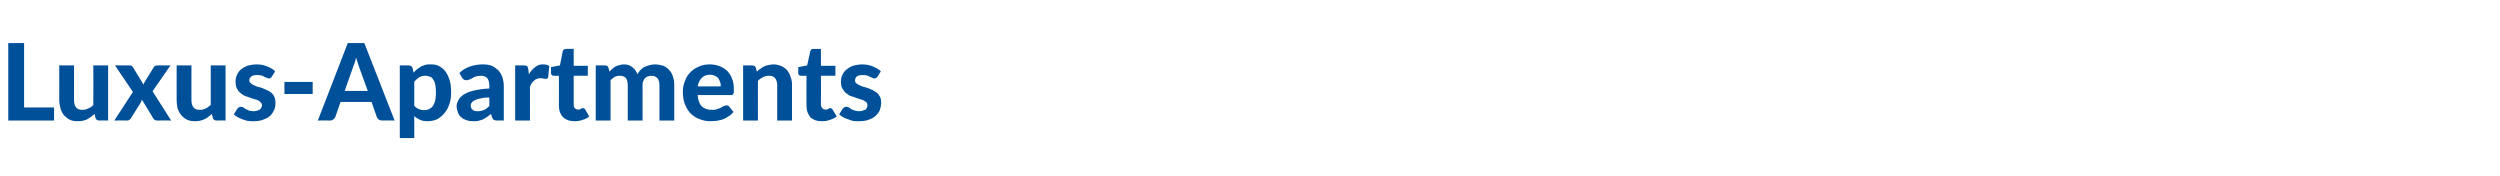 <?xml version="1.0" standalone="no"?><!DOCTYPE svg PUBLIC "-//W3C//DTD SVG 1.1//EN" "http://www.w3.org/Graphics/SVG/1.1/DTD/svg11.dtd"><svg xmlns="http://www.w3.org/2000/svg" version="1.1" width="726px" height="51px" viewBox="0 -10 726 51" style="top:-10px"><desc>Luxus Apartments</desc><defs/><g id="Polygon13952"><path d="m7 21.2l8.7 0l0 3.8l-13.3 0l0-22.5l4.6 0l0 18.7zm14.5-12.2c0 0 .01 10.13 0 10.1c0 .9.2 1.6.6 2.1c.4.5 1 .7 1.8.7c.6 0 1.2-.1 1.7-.4c.6-.2 1.1-.6 1.5-1c.04-.04 0-11.5 0-11.5l4.3 0l0 16c0 0-2.62-.05-2.6 0c-.6 0-.9-.3-1.1-.8c0 0-.2-1.1-.2-1.1c-.7.6-1.4 1.1-2.1 1.5c-.8.4-1.7.6-2.8.6c-.8 0-1.6-.1-2.3-.4c-.6-.3-1.2-.8-1.7-1.3c-.4-.5-.8-1.2-1-1.9c-.2-.8-.4-1.6-.4-2.5c.04.03 0-10.1 0-10.1l4.3 0zm17.1 7.7l-5.2-7.7c0 0 4.09-.03 4.1 0c.3 0 .5 0 .7.1c.1.1.3.2.4.4c0 0 3.1 5.1 3.1 5.1c0-.2.1-.4.2-.6c.1-.1.2-.3.3-.5c0 0 2.4-3.9 2.4-3.9c.2-.4.6-.6 1-.6c-.05-.03 3.9 0 3.9 0l-5.2 7.5l5.4 8.5c0 0-4.11-.05-4.1 0c-.3 0-.6-.1-.8-.3c-.2-.1-.3-.3-.4-.5c0 0-3.2-5.3-3.2-5.3c-.1.4-.2.7-.4 1c0 0-2.7 4.3-2.7 4.3c-.1.2-.2.4-.4.5c-.2.2-.4.3-.7.3c-.02-.05-3.8 0-3.8 0l5.4-8.3zm17-7.7c0 0-.03 10.13 0 10.1c0 .9.2 1.6.6 2.1c.4.5 1 .7 1.8.7c.6 0 1.2-.1 1.7-.4c.5-.2 1-.6 1.5-1c-.01-.04 0-11.5 0-11.5l4.3 0l0 16c0 0-2.66-.05-2.7 0c-.5 0-.9-.3-1-.8c0 0-.3-1.1-.3-1.1c-.6.6-1.3 1.1-2.1 1.5c-.8.4-1.7.6-2.7.6c-.9 0-1.6-.1-2.3-.4c-.7-.3-1.3-.8-1.7-1.3c-.5-.5-.8-1.2-1.1-1.9c-.2-.8-.3-1.6-.3-2.5c-.01.03 0-10.1 0-10.1l4.3 0zm23.3 3.3c-.1.1-.2.3-.3.3c-.1.1-.3.2-.5.2c-.2 0-.4-.1-.6-.2c-.2-.1-.5-.2-.8-.3c-.2-.2-.5-.3-.9-.4c-.3-.1-.7-.1-1.2-.1c-.7 0-1.2.1-1.6.4c-.4.3-.6.7-.6 1.1c0 .4.1.6.4.8c.2.3.5.4.8.6c.4.2.8.3 1.2.5c.5.1 1 .2 1.4.4c.5.2 1 .4 1.4.6c.5.2.9.5 1.3.8c.3.3.6.7.8 1.2c.2.4.3 1 .3 1.6c0 .8-.1 1.5-.4 2.2c-.3.6-.7 1.2-1.2 1.7c-.6.5-1.3.8-2.1 1.1c-.8.3-1.7.4-2.8.4c-.5 0-1.1 0-1.6-.1c-.6-.1-1.1-.3-1.6-.5c-.4-.1-.9-.4-1.3-.6c-.4-.2-.8-.5-1.1-.8c0 0 1-1.6 1-1.6c.1-.1.2-.3.4-.4c.2-.1.4-.2.7-.2c.2 0 .4.1.7.2c.2.2.4.3.7.5c.3.1.6.3.9.4c.4.1.9.2 1.4.2c.4 0 .8-.1 1.1-.2c.3-.1.5-.2.7-.3c.2-.2.3-.4.4-.6c.1-.2.2-.4.2-.6c0-.4-.2-.7-.4-.9c-.2-.2-.5-.4-.8-.6c-.4-.1-.8-.3-1.3-.4c-.4-.1-.9-.3-1.4-.5c-.5-.1-.9-.3-1.4-.5c-.5-.3-.9-.6-1.2-.9c-.4-.4-.7-.8-.9-1.3c-.2-.5-.3-1.1-.3-1.8c0-.7.1-1.3.4-1.9c.2-.6.6-1.1 1.1-1.6c.5-.4 1.2-.8 1.9-1.1c.8-.2 1.7-.4 2.7-.4c1.2 0 2.2.2 3.1.6c1 .4 1.7.8 2.3 1.4c0 0-1 1.6-1 1.6zm3.7 1.5l8.2 0l0 3.5l-8.2 0l0-3.5zm32 11.2c0 0-3.64-.05-3.6 0c-.4 0-.8-.1-1-.3c-.3-.2-.5-.5-.6-.8c.01.03-1.5-4.3-1.5-4.3l-9 0c0 0-1.48 4.33-1.5 4.3c-.1.3-.3.5-.5.7c-.3.2-.6.4-1 .4c0-.05-3.6 0-3.6 0l8.7-22.5l4.8 0l8.8 22.5zm-14.5-8.6l6.7 0c0 0-2.47-6.87-2.5-6.9c-.1-.3-.3-.8-.4-1.2c-.2-.5-.3-1-.5-1.6c-.1.6-.3 1.1-.4 1.6c-.2.5-.4.9-.5 1.3c0-.04-2.4 6.8-2.4 6.8zm16 13.7l0-21.1c0 0 2.6-.03 2.6 0c.5 0 .9.2 1.1.7c0 0 .3 1.4.3 1.4c.3-.4.7-.7 1-1c.4-.3.8-.5 1.2-.8c.4-.2.8-.3 1.3-.5c.5-.1 1-.1 1.6-.1c.8 0 1.6.1 2.3.5c.7.4 1.4.9 1.9 1.6c.5.7.9 1.6 1.2 2.6c.3 1 .4 2.1.4 3.4c0 1.2-.1 2.4-.5 3.4c-.3 1-.8 1.9-1.4 2.6c-.6.8-1.3 1.3-2.1 1.8c-.9.4-1.8.6-2.8.6c-.9 0-1.6-.1-2.2-.4c-.6-.3-1.2-.6-1.7-1.1c.04.05 0 6.4 0 6.4l-4.2 0zm7.6-18.1c-.8 0-1.4.1-1.9.4c-.5.3-1 .8-1.5 1.3c0 0 0 7 0 7c.4.5.9.8 1.4 1c.4.2.9.3 1.5.3c.5 0 .9-.1 1.4-.3c.4-.2.8-.5 1.1-.9c.3-.4.5-1 .7-1.6c.1-.7.2-1.5.2-2.4c0-.8-.1-1.6-.2-2.2c-.1-.6-.3-1.1-.6-1.5c-.2-.4-.5-.7-.9-.8c-.4-.2-.8-.3-1.2-.3zm20.6 13c-.4 0-.7-.1-.9-.2c-.2-.1-.4-.4-.5-.7c0 0-.3-1-.3-1c-.5.3-.8.6-1.2.9c-.4.2-.8.5-1.2.7c-.4.1-.8.3-1.3.4c-.5.1-1 .1-1.5.1c-.7 0-1.4-.1-1.9-.3c-.6-.2-1.1-.4-1.5-.8c-.5-.4-.8-.8-1-1.4c-.2-.5-.4-1.2-.4-1.9c0-.6.2-1.1.5-1.7c.3-.6.8-1.1 1.5-1.6c.8-.5 1.7-.9 3-1.2c1.2-.3 2.7-.5 4.5-.6c0 0 0-.8 0-.8c0-1-.2-1.7-.6-2.2c-.4-.5-1.1-.7-1.8-.7c-.6 0-1.1.1-1.5.2c-.4.1-.8.3-1 .5c-.3.1-.6.3-.9.4c-.2.1-.5.2-.9.2c-.3 0-.5-.1-.7-.2c-.2-.2-.4-.3-.5-.5c0 0-.8-1.4-.8-1.4c.9-.9 2-1.5 3.1-1.9c1.2-.4 2.4-.6 3.7-.6c1 0 1.8.1 2.6.4c.7.3 1.3.8 1.9 1.3c.5.6.9 1.2 1.2 2c.2.8.4 1.6.4 2.5c-.01.01 0 10.1 0 10.1c0 0-1.97-.05-2 0zm-5.6-2.7c.7 0 1.3-.1 1.9-.4c.5-.2 1-.6 1.5-1.1c0 0 0-2.5 0-2.5c-1 0-1.9.1-2.6.3c-.7.1-1.2.3-1.6.5c-.4.2-.7.4-.9.7c-.2.2-.3.5-.3.8c0 .6.2 1.1.6 1.3c.3.3.8.4 1.4.4zm10.9 2.7l0-16c0 0 2.56-.03 2.6 0c.4 0 .7.1.9.2c.1.2.2.4.3.8c0 0 .2 1.6.2 1.6c.5-.9 1.1-1.6 1.8-2.1c.7-.6 1.4-.8 2.3-.8c.7 0 1.3.1 1.8.5c0 0-.3 3.1-.3 3.1c0 .2-.1.4-.2.5c-.1 0-.3.1-.5.1c-.1 0-.4 0-.7-.1c-.3 0-.6-.1-.8-.1c-.8 0-1.5.3-1.9.7c-.5.4-.9 1-1.2 1.8c.01-.03 0 9.8 0 9.8l-4.3 0zm17.2.2c-.7 0-1.3-.1-1.9-.3c-.5-.2-1-.5-1.4-.9c-.4-.4-.7-.9-.9-1.4c-.2-.6-.3-1.2-.3-1.9c.05-.04 0-8.7 0-8.7c0 0-1.46.04-1.5 0c-.2 0-.4 0-.5-.2c-.2-.1-.3-.3-.3-.6c.02-.02 0-1.7 0-1.7l2.6-.5c0 0 .85-4.1.8-4.1c.2-.5.5-.7 1-.7c-.01 0 2.2 0 2.2 0l0 4.9l4.1 0l0 2.9l-4.1 0c0 0 .02 8.38 0 8.4c0 .4.1.8.3 1c.3.3.6.4.9.4c.3 0 .4 0 .6 0c.1-.1.2-.1.3-.2c.2-.1.2-.1.3-.2c.1 0 .2 0 .3 0c.1 0 .2 0 .3.1c.1 0 .2.1.3.2c0 0 1.2 2.1 1.2 2.1c-.5.5-1.2.8-1.9 1c-.8.3-1.6.4-2.4.4zm6.2-.2l0-16c0 0 2.66-.03 2.7 0c.5 0 .9.2 1 .7c0 0 .3 1.1.3 1.1c.3-.3.5-.6.8-.8c.3-.3.6-.5 1-.7c.3-.2.7-.3 1.1-.4c.4-.1.8-.2 1.3-.2c1 0 1.8.3 2.4.8c.7.5 1.2 1.2 1.5 2.1c.2-.5.6-.9.9-1.3c.4-.4.8-.7 1.3-.9c.4-.2.9-.4 1.4-.5c.5-.1 1-.2 1.5-.2c.9 0 1.7.2 2.4.4c.7.3 1.3.7 1.7 1.2c.5.5.9 1.2 1.1 1.9c.3.8.4 1.6.4 2.6c-.01 0 0 10.2 0 10.2l-4.3 0c0 0 .02-10.2 0-10.2c0-1.9-.8-2.8-2.4-2.8c-.3 0-.7.1-1 .2c-.3.1-.6.3-.8.5c-.2.2-.4.5-.5.9c-.2.3-.2.7-.2 1.2c-.03 0 0 10.2 0 10.2l-4.3 0c0 0-.01-10.2 0-10.2c0-1-.2-1.7-.6-2.2c-.4-.4-1-.6-1.8-.6c-.5 0-.9.1-1.4.3c-.4.3-.8.6-1.2 1c0 .01 0 11.7 0 11.7l-4.3 0zm33.1-16.3c1 0 2 .2 2.8.5c.9.3 1.6.8 2.3 1.4c.6.7 1.1 1.4 1.4 2.3c.4.9.5 2 .5 3.1c0 .3 0 .6 0 .8c0 .2-.1.4-.2.5c0 .1-.1.2-.3.3c-.1 0-.2 0-.4 0c0 0-9.6 0-9.6 0c.1 1.5.5 2.6 1.2 3.3c.8.7 1.7 1 2.9 1c.6 0 1.1 0 1.5-.2c.4-.1.8-.3 1.1-.4c.4-.2.7-.4.9-.5c.3-.1.5-.2.8-.2c.3 0 .6.1.8.4c0 0 1.2 1.5 1.2 1.5c-.4.5-.9 1-1.5 1.3c-.5.4-1.1.7-1.7.9c-.6.2-1.2.3-1.8.4c-.6 0-1.2.1-1.7.1c-1.1 0-2.2-.2-3.1-.6c-1-.3-1.8-.9-2.6-1.6c-.7-.7-1.2-1.6-1.7-2.7c-.4-1-.6-2.3-.6-3.7c0-1.1.2-2.1.6-3c.3-1 .8-1.8 1.5-2.5c.7-.8 1.5-1.3 2.4-1.7c1-.5 2.1-.7 3.3-.7zm.1 3c-1 0-1.8.3-2.4.9c-.6.6-1 1.4-1.2 2.5c0 0 6.7 0 6.7 0c0-.5 0-.9-.2-1.3c-.1-.4-.3-.7-.5-1.1c-.3-.3-.6-.5-1-.7c-.4-.2-.9-.3-1.4-.3zm9.6 13.3l0-16c0 0 2.62-.03 2.6 0c.6 0 .9.2 1.1.7c0 0 .3 1.1.3 1.1c.3-.3.6-.6 1-.8c.3-.3.7-.5 1.1-.7c.3-.2.8-.3 1.2-.4c.5-.1 1-.2 1.5-.2c.8 0 1.6.2 2.3.5c.7.3 1.2.7 1.7 1.2c.4.6.8 1.2 1 2c.3.7.4 1.5.4 2.4c-.03 0 0 10.2 0 10.2l-4.3 0c0 0 .01-10.2 0-10.2c0-.9-.2-1.6-.6-2.1c-.4-.5-1-.7-1.8-.7c-.6 0-1.2.1-1.7.4c-.6.3-1.1.6-1.5 1.1c-.03-.03 0 11.5 0 11.5l-4.3 0zm22.9.2c-.8 0-1.4-.1-2-.3c-.5-.2-1-.5-1.4-.9c-.3-.4-.6-.9-.8-1.4c-.2-.6-.3-1.2-.3-1.9c-.03-.04 0-8.7 0-8.7c0 0-1.53.04-1.5 0c-.3 0-.5 0-.6-.2c-.2-.1-.3-.3-.3-.6c.05-.02 0-1.7 0-1.7l2.6-.5c0 0 .87-4.1.9-4.1c.1-.5.4-.7.9-.7c.02 0 2.2 0 2.2 0l0 4.9l4.2 0l0 2.9l-4.2 0c0 0 .05 8.38 0 8.4c0 .4.2.8.4 1c.2.3.5.4.9.4c.2 0 .4 0 .5 0c.1-.1.3-.1.4-.2c.1-.1.2-.1.3-.2c0 0 .1 0 .2 0c.2 0 .3 0 .3.1c.1 0 .2.1.3.2c0 0 1.3 2.1 1.3 2.1c-.6.5-1.3.8-2 1c-.8.3-1.5.4-2.3.4zm16.1-12.9c-.1.1-.2.3-.4.3c-.1.1-.2.2-.5.2c-.2 0-.4-.1-.6-.2c-.2-.1-.4-.2-.7-.3c-.3-.2-.6-.3-.9-.4c-.4-.1-.8-.1-1.2-.1c-.7 0-1.3.1-1.7.4c-.3.3-.5.7-.5 1.1c0 .4.1.6.3.8c.2.3.5.4.9.6c.3.2.7.3 1.2.5c.4.1.9.2 1.4.4c.5.2.9.4 1.4.6c.4.2.8.5 1.2.8c.4.3.6.7.9 1.2c.2.4.3 1 .3 1.6c0 .8-.2 1.5-.4 2.2c-.3.6-.7 1.2-1.3 1.7c-.5.5-1.2.8-2 1.1c-.8.3-1.8.4-2.9.4c-.5 0-1 0-1.6-.1c-.5-.1-1-.3-1.5-.5c-.5-.1-1-.4-1.4-.6c-.4-.2-.8-.5-1.1-.8c0 0 1-1.6 1-1.6c.1-.1.3-.3.4-.4c.2-.1.4-.2.7-.2c.3 0 .5.1.7.2c.2.2.5.3.7.5c.3.1.6.3 1 .4c.4.1.8.2 1.4.2c.4 0 .7-.1 1-.2c.3-.1.6-.2.8-.3c.1-.2.3-.4.4-.6c.1-.2.1-.4.1-.6c0-.4-.1-.7-.3-.9c-.3-.2-.5-.4-.9-.6c-.4-.1-.8-.3-1.2-.4c-.5-.1-1-.3-1.4-.5c-.5-.1-1-.3-1.5-.5c-.4-.3-.8-.6-1.2-.9c-.3-.4-.6-.8-.9-1.3c-.2-.5-.3-1.1-.3-1.8c0-.7.1-1.3.4-1.9c.3-.6.6-1.1 1.2-1.6c.5-.4 1.1-.8 1.9-1.1c.8-.2 1.7-.4 2.7-.4c1.1 0 2.1.2 3.1.6c.9.4 1.7.8 2.3 1.4c0 0-1 1.6-1 1.6z" stroke="none" fill="#004f99"/></g></svg>